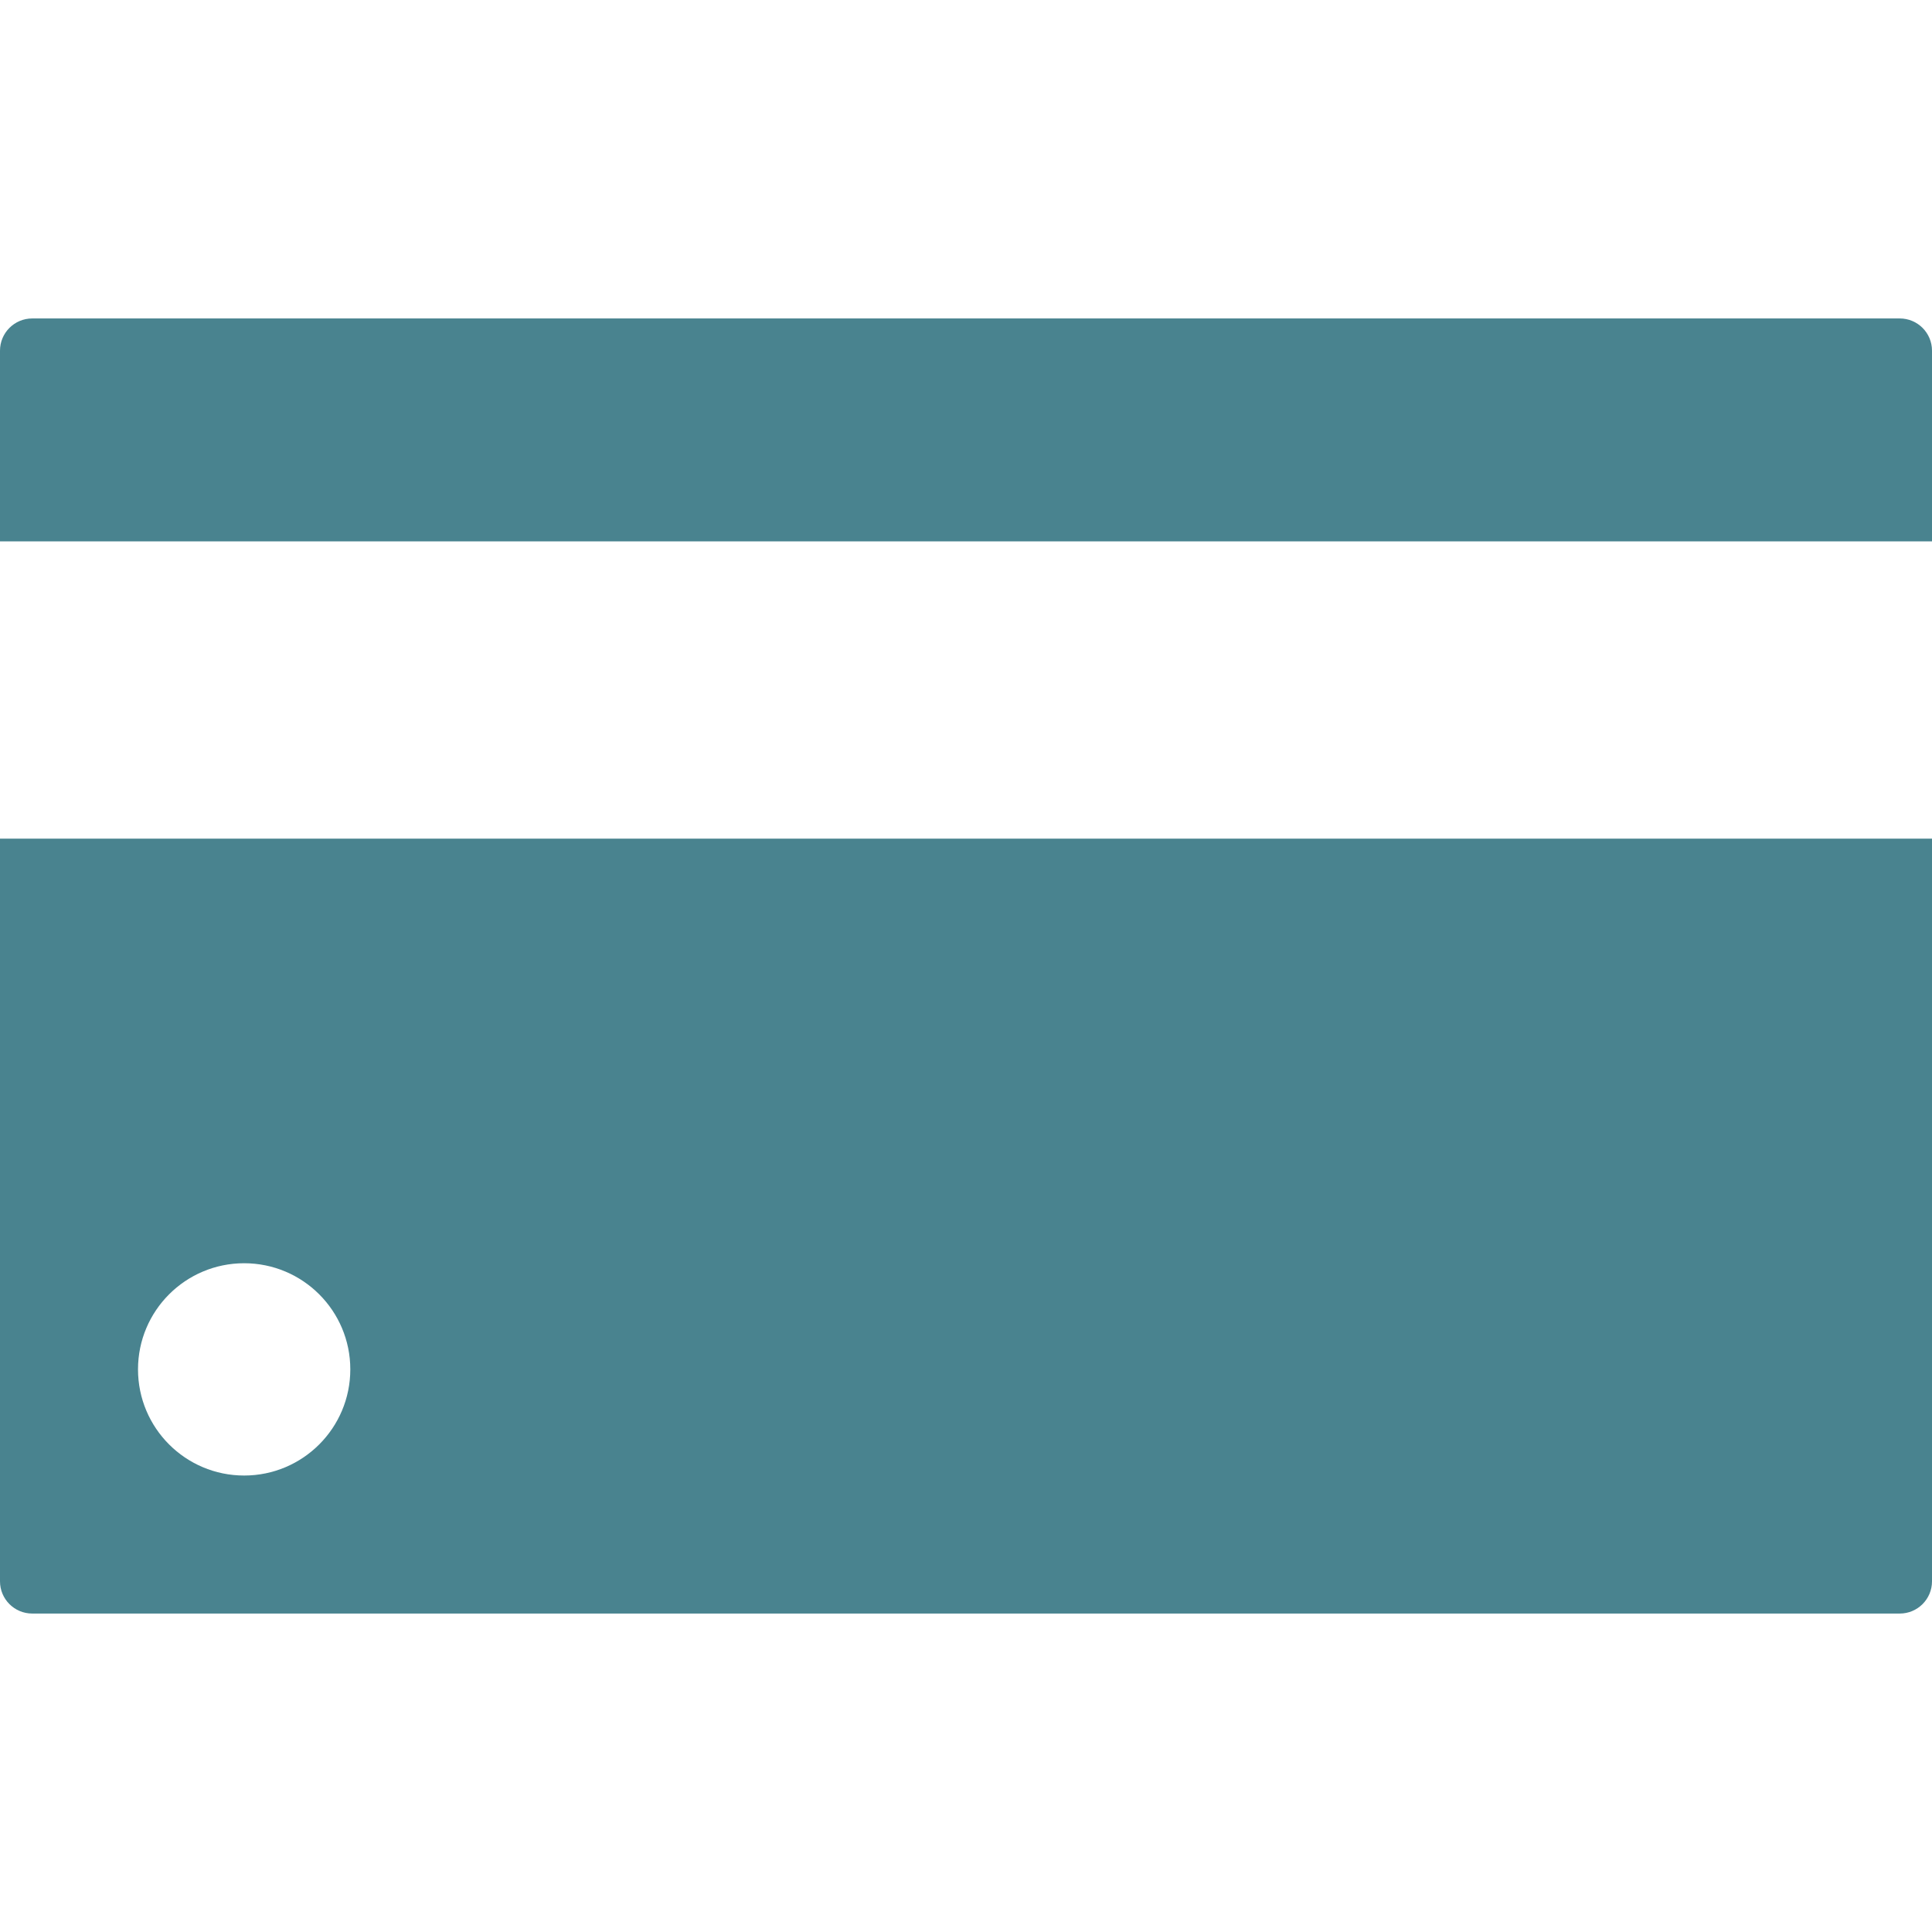 <?xml version="1.0" encoding="UTF-8"?> <svg xmlns="http://www.w3.org/2000/svg" width="60" height="60" viewBox="0 0 60 60" fill="none"><path d="M60 26.044H0V49.11C0 49.662 0.448 50.11 1 50.11H59C59.552 50.11 60 49.662 60 49.11V26.044ZM7.582 45.824C5.762 45.824 4.286 44.348 4.286 42.527C4.286 40.707 5.762 39.231 7.582 39.231C9.403 39.231 10.879 40.707 10.879 42.527C10.879 44.348 9.403 45.824 7.582 45.824Z" fill="#49838F"></path><path d="M59 9.89H1C0.448 9.89 0 10.338 0 10.89V16.813H60V10.89C60 10.338 59.552 9.89 59 9.89Z" fill="#49838F"></path></svg> 